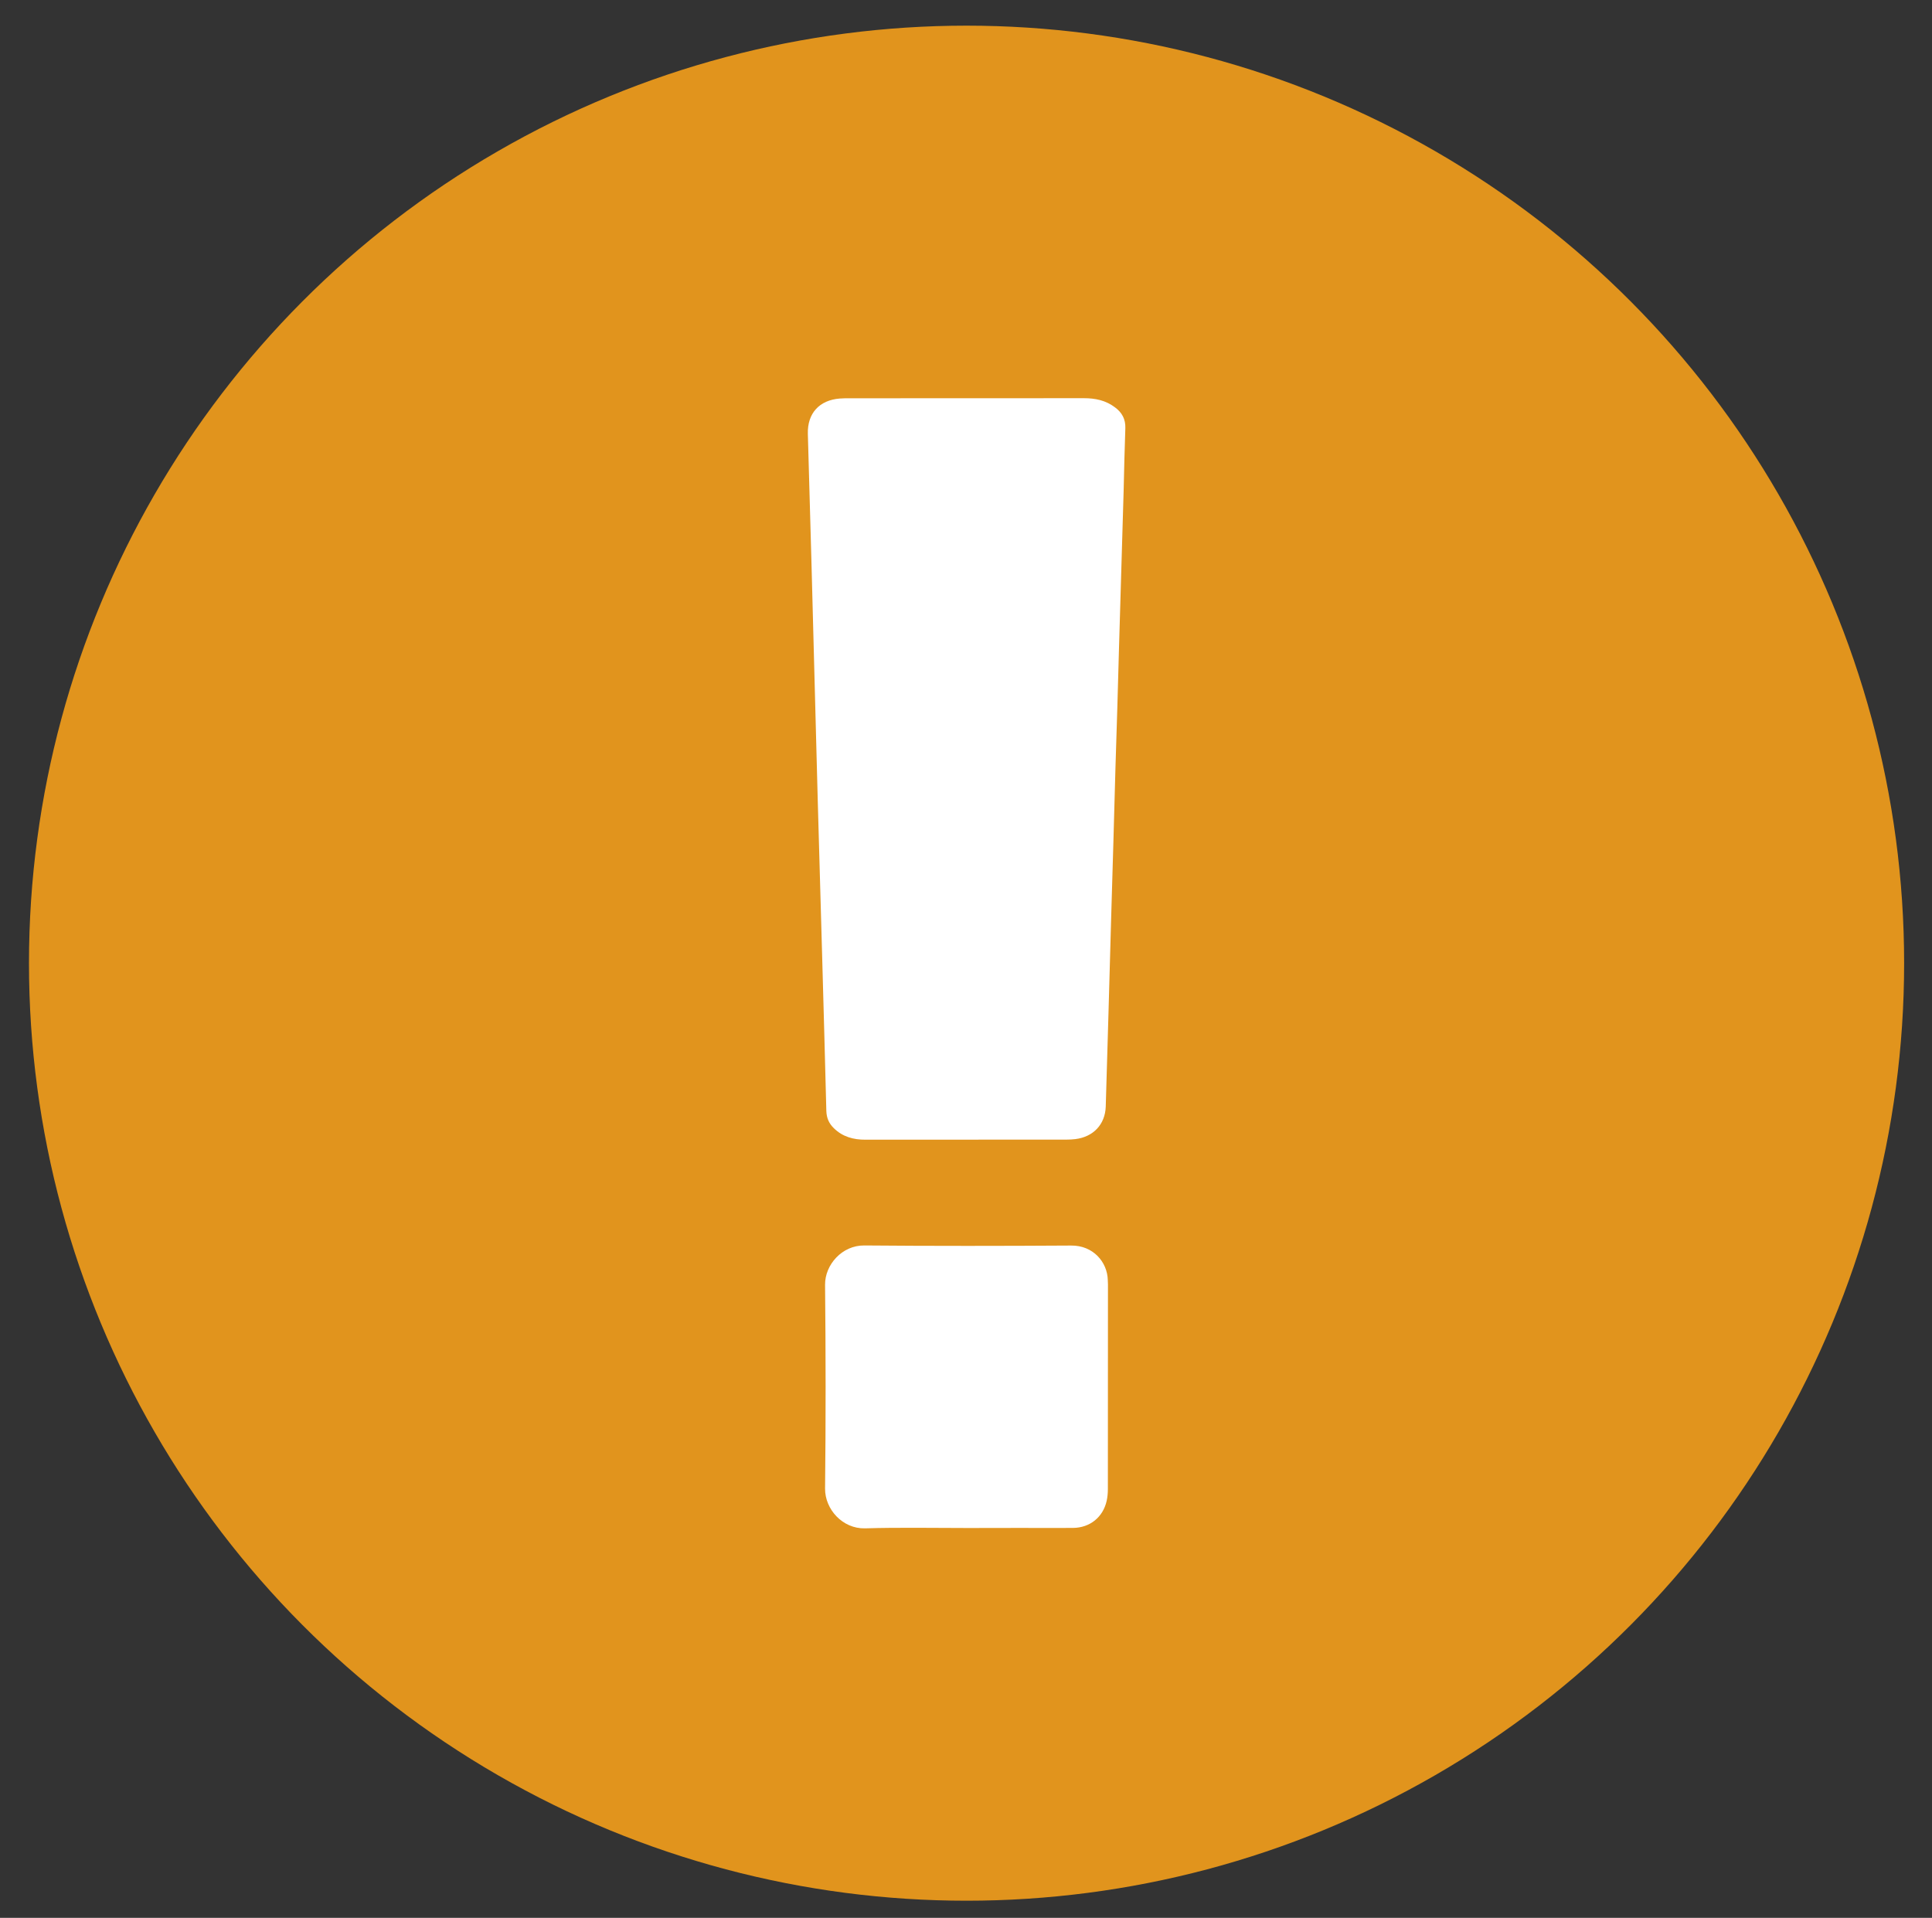 <?xml version="1.0" encoding="utf-8"?>
<!-- Generator: Adobe Illustrator 19.1.0, SVG Export Plug-In . SVG Version: 6.00 Build 0)  -->
<svg version="1.1" id="Layer_1" xmlns="http://www.w3.org/2000/svg" xmlns:xlink="http://www.w3.org/1999/xlink" x="0px" y="0px"
	 viewBox="234.86 224.849 22.667 22.502" enable-background="new 234.86 224.849 22.667 22.502" xml:space="preserve">
<rect x="234.86" y="224.849" width="22.667" height="22.502" fill="#333333" stroke="none"/>
<g>
	<circle fill-rule="evenodd" clip-rule="evenodd" fill="#E1941D" cx="246.2" cy="236.15" r="11"/>
	<g id="ViZPTb_1_">
		<g>
			<path fill-rule="evenodd" clip-rule="evenodd" fill="#FFFFFF" d="M247.947,233.858c-0.016,0.593-0.033,1.186-0.051,1.779
				c-0.021,0.732-0.04,1.464-0.063,2.196c-0.007,0.209-0.146,0.355-0.356,0.381c-0.034,0.004-0.067,0.006-0.103,0.006
				c-0.787,0.001-1.574,0.001-2.359,0.001c-0.141,0.001-0.27-0.034-0.372-0.135c-0.058-0.056-0.085-0.12-0.088-0.201
				c-0.031-1.218-0.067-2.435-0.101-3.651c-0.025-0.922-0.048-1.843-0.073-2.765c-0.014-0.51-0.029-1.02-0.043-1.531
				c-0.006-0.24,0.135-0.394,0.374-0.413c0.038-0.003,0.074-0.003,0.111-0.003c0.918,0,1.836,0,2.754-0.001
				c0.133,0,0.255,0.025,0.364,0.107c0.084,0.062,0.125,0.14,0.122,0.243c-0.008,0.245-0.015,0.49-0.02,0.735
				c-0.018,0.611-0.036,1.221-0.054,1.832C247.976,232.911,247.963,233.384,247.947,233.858L247.947,233.858z"/>
			<path fill-rule="evenodd" clip-rule="evenodd" fill="#FFFFFF" d="M246.215,242.777c-0.402,0-0.806-0.008-1.207,0.004
				c-0.263,0.006-0.47-0.224-0.468-0.467c0.009-0.797,0.008-1.594,0-2.391c-0.002-0.235,0.2-0.464,0.461-0.461
				c0.808,0.007,1.615,0.006,2.425,0.001c0.261-0.003,0.426,0.196,0.431,0.404c0,0.018,0.002,0.034,0.002,0.053
				c0,0.8,0,1.601-0.001,2.4c0,0.046-0.004,0.093-0.014,0.138c-0.043,0.193-0.197,0.316-0.394,0.318c-0.204,0.002-0.406,0-0.609,0
				C246.632,242.777,246.422,242.777,246.215,242.777z"/>
		</g>
	</g>
</g>
</svg>
